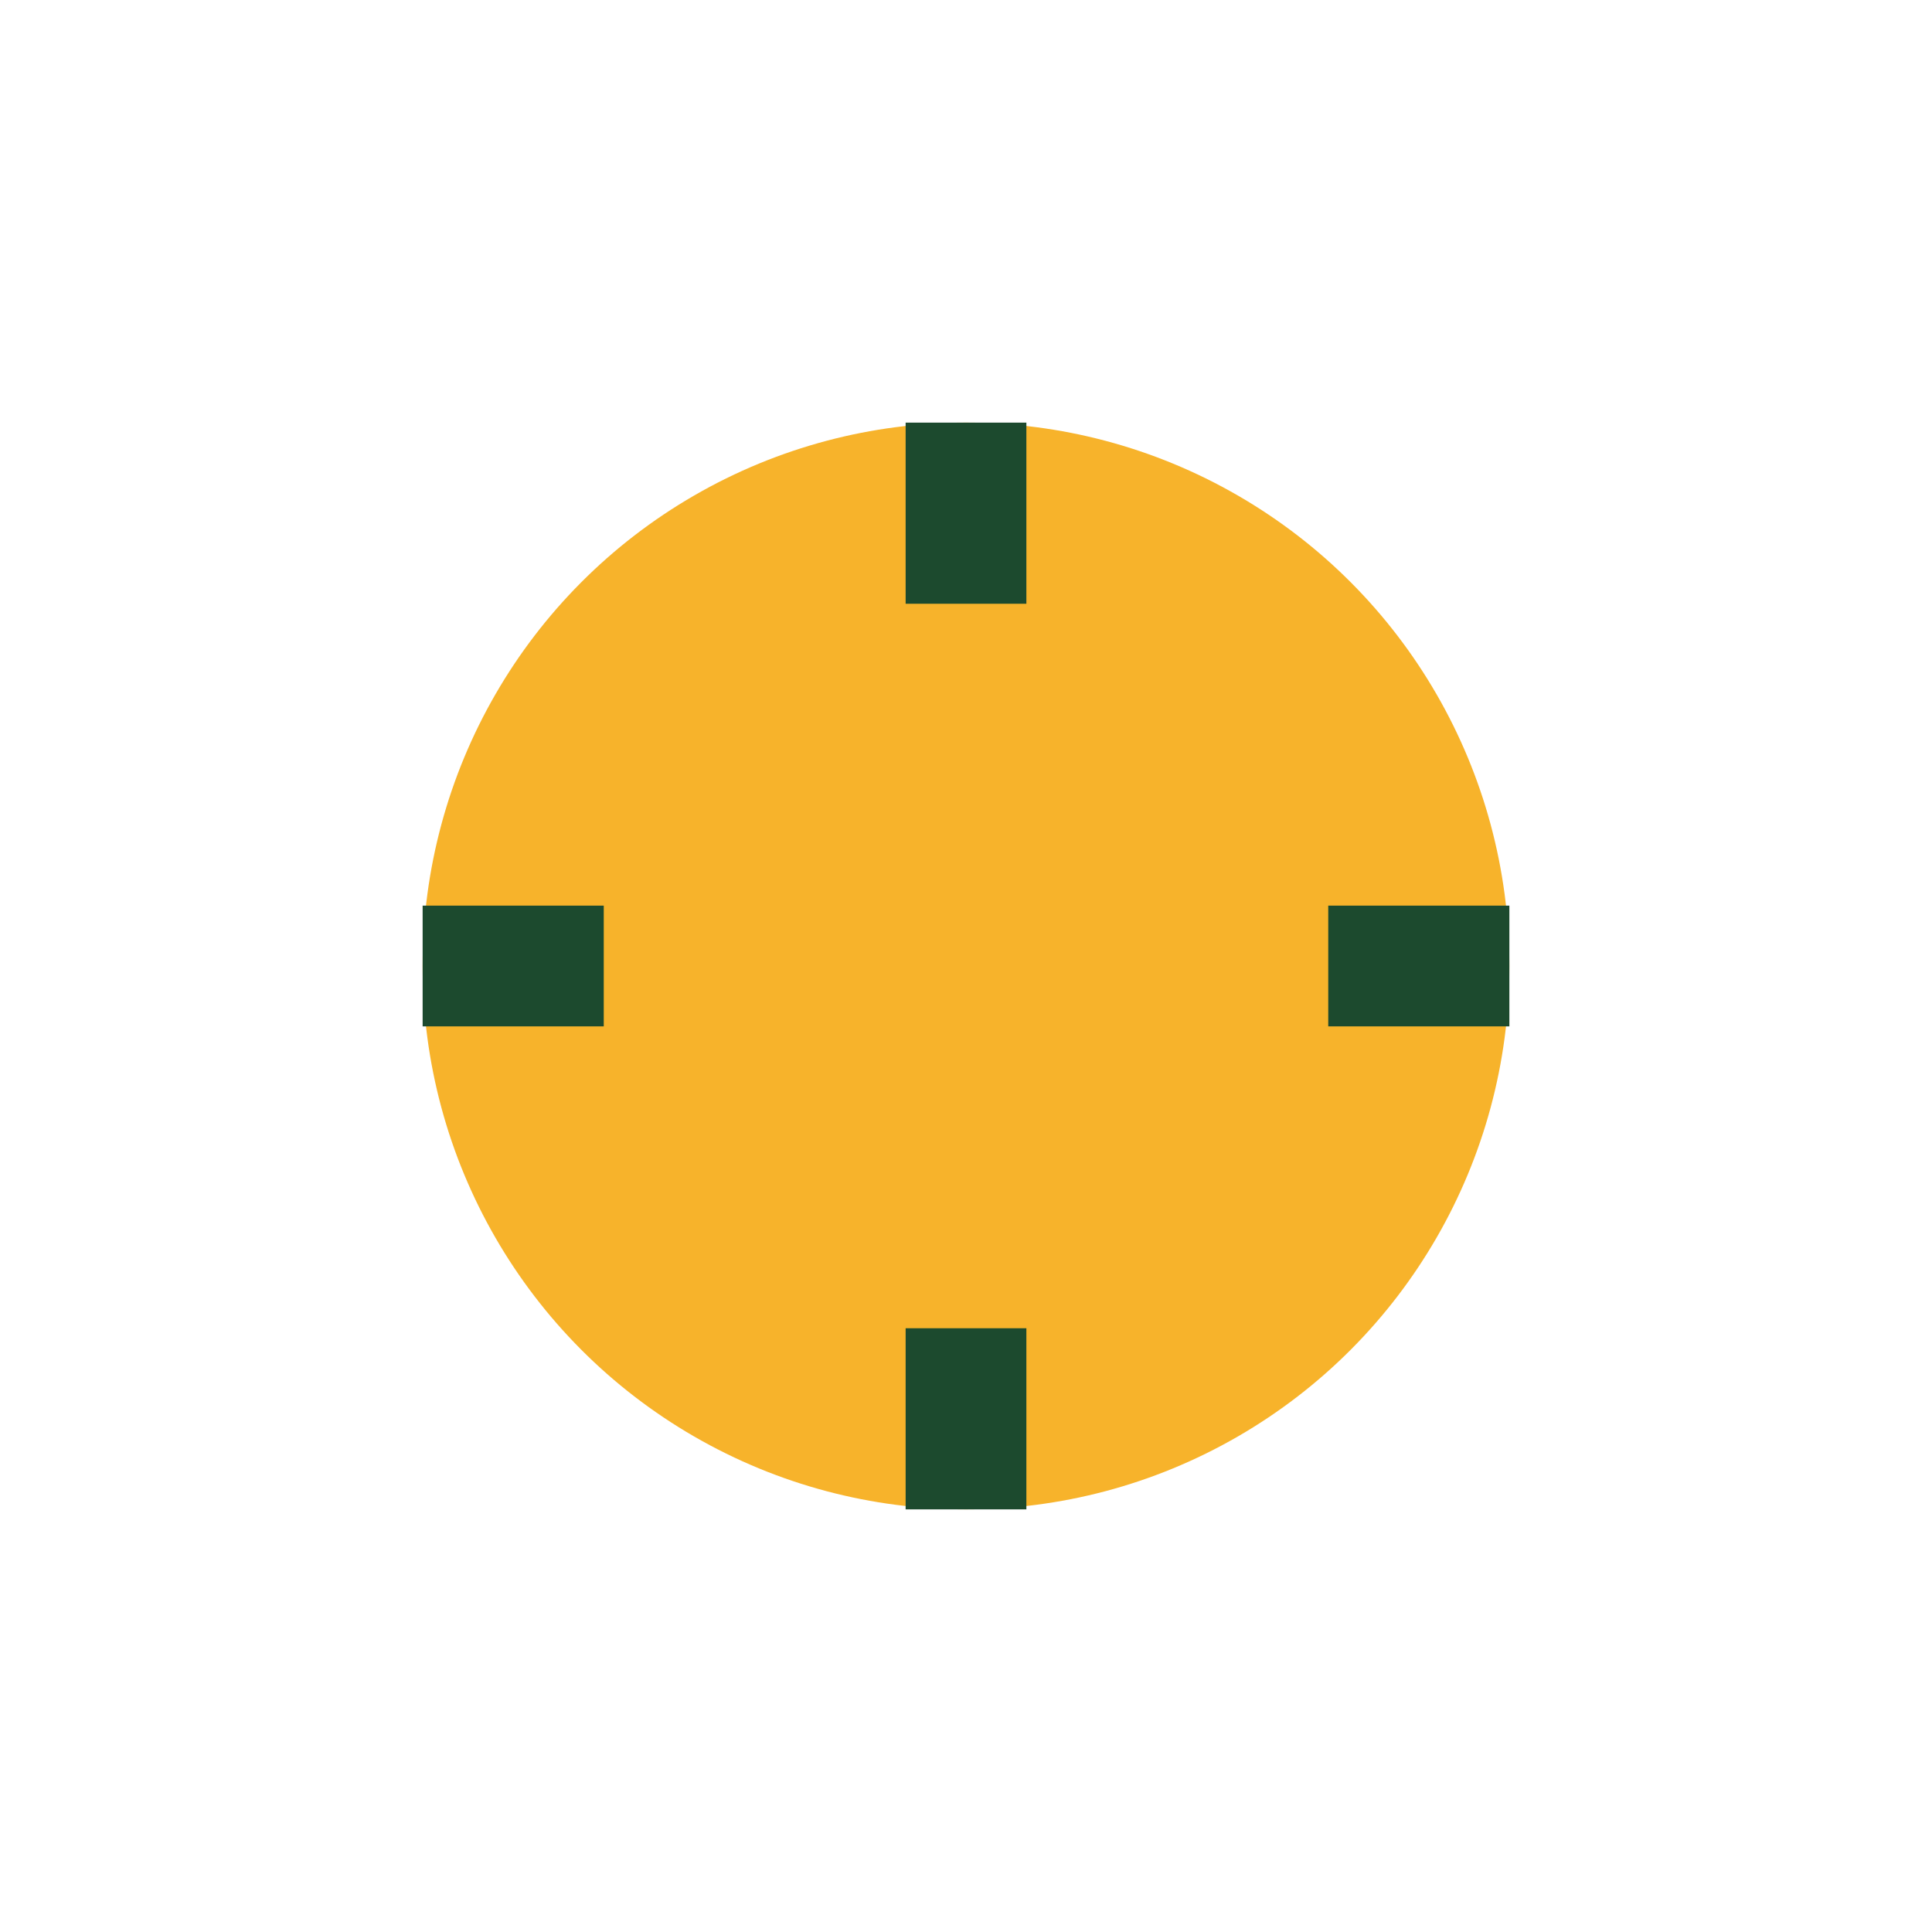 <?xml version="1.0" encoding="UTF-8"?>
<svg xmlns="http://www.w3.org/2000/svg" width="32" height="32" viewBox="0 0 32 32"><circle cx="16" cy="16" r="9" fill="#F7B32B"/><path d="M16 7v3M16 22v3M7 16h3M22 16h3" stroke="#1C4A2E" stroke-width="2"/></svg>